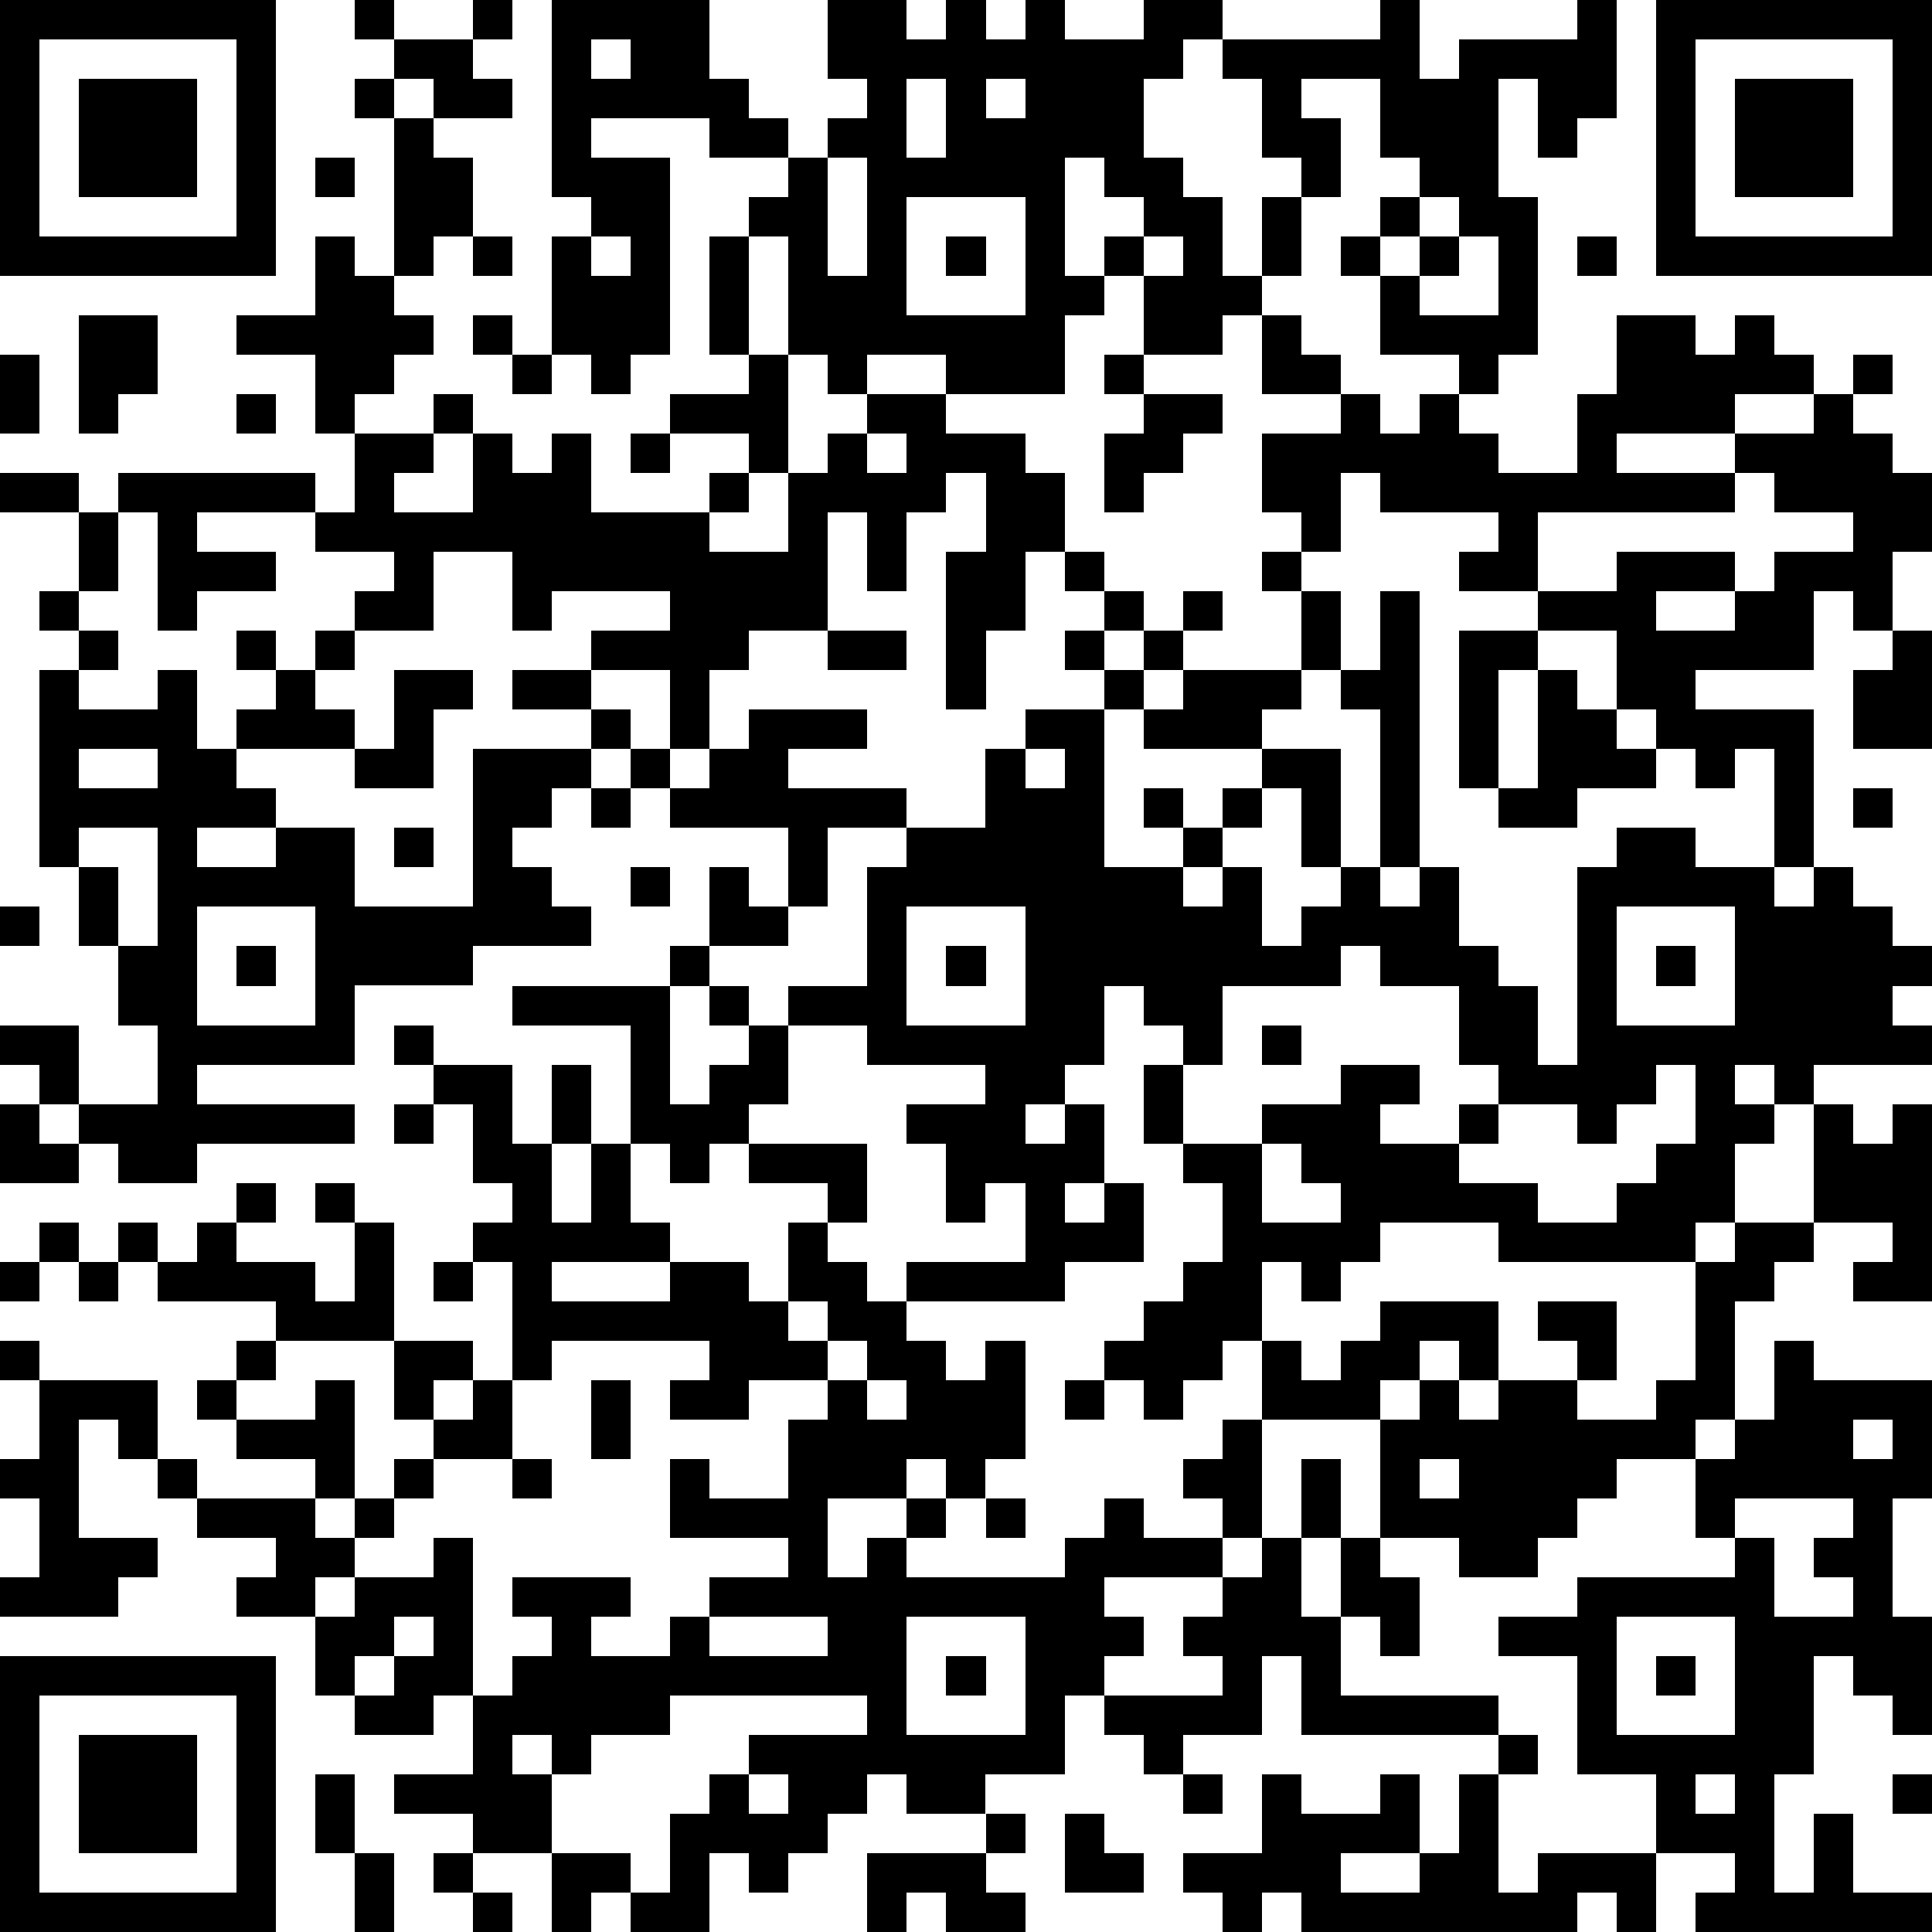 <?xml version="1.0" standalone="yes"?><svg version="1.1" xmlns="http://www.w3.org/2000/svg" xmlns:xlink="http://www.w3.org/1999/xlink" xmlns:ev="http://www.w3.org/2001/xml-events" width="196" height="196" shape-rendering="crispEdges"><path d="M0 0h7v7h-7zM9 0h1v1h-1zM12 0h1v1h-1zM14 0h4v2h1v1h1v1h-2v-1h-3v1h2v5h-1v1h-1v-1h-1v-3h1v-1h-1zM21 0h2v1h1v-1h1v1h1v-1h1v1h2v-1h2v1h-1v1h-1v2h1v1h1v2h1v-2h1v-1h-1v-2h-1v-1h4v-1h1v2h1v-1h3v-1h1v3h-1v1h-1v-2h-1v3h1v4h-1v1h-1v-1h-2v-2h-1v-1h1v-1h1v-1h-1v-2h-2v1h1v2h-1v2h-1v1h-1v1h-2v-2h-1v-1h1v-1h-1v-1h-1v3h1v1h-1v2h-3v-1h-2v1h-1v-1h-1v-3h-1v-1h1v-1h1v-1h1v-1h-1zM42 0h7v7h-7zM1 1v5h5v-5zM10 1h2v1h1v1h-2v-1h-1zM15 1v1h1v-1zM43 1v5h5v-5zM2 2h3v3h-3zM9 2h1v1h-1zM23 2v2h1v-2zM25 2v1h1v-1zM44 2h3v3h-3zM10 3h1v1h1v2h-1v1h-1zM8 4h1v1h-1zM21 4v3h1v-3zM23 5v3h3v-3zM36 5v1h-1v1h1v-1h1v-1zM8 6h1v1h1v1h1v1h-1v1h-1v1h-1v-2h-2v-1h2zM12 6h1v1h-1zM15 6v1h1v-1zM18 6h1v3h-1zM24 6h1v1h-1zM29 6v1h1v-1zM37 6v1h-1v1h2v-2zM40 6h1v1h-1zM2 8h2v2h-1v1h-1zM12 8h1v1h-1zM32 8h1v1h1v1h-2zM41 8h2v1h1v-1h1v1h1v1h-2v1h-3v1h3v-1h2v-1h1v-1h1v1h-1v1h1v1h1v2h-1v2h-1v-1h-1v2h-3v1h3v4h-1v-3h-1v1h-1v-1h-1v-1h-1v-2h-2v-1h-2v-1h1v-1h-3v-1h-1v2h-1v-1h-1v-2h2v-1h1v1h1v-1h1v1h1v1h2v-2h1zM0 9h1v2h-1zM13 9h1v1h-1zM19 9h1v3h-1v-1h-2v-1h2zM28 9h1v1h-1zM6 10h1v1h-1zM11 10h1v1h-1zM22 10h2v1h2v1h1v2h-1v2h-1v2h-1v-4h1v-2h-1v1h-1v2h-1v-2h-1v3h-2v1h-1v2h-1v-2h-2v-1h2v-1h-3v1h-1v-2h-2v2h-2v-1h1v-1h-2v-1h-3v1h2v1h-2v1h-1v-3h-1v-1h5v1h1v-2h2v1h-1v1h2v-2h1v1h1v-1h1v2h3v-1h1v1h-1v1h2v-2h1v-1h1zM29 10h2v1h-1v1h-1v1h-1v-2h1zM16 11h1v1h-1zM22 11v1h1v-1zM0 12h2v1h-2zM44 12v1h-5v2h2v-1h3v1h-2v1h2v-1h1v-1h2v-1h-2v-1zM2 13h1v2h-1zM27 14h1v1h-1zM32 14h1v1h-1zM1 15h1v1h-1zM28 15h1v1h-1zM30 15h1v1h-1zM33 15h1v2h-1zM35 15h1v7h-1v-4h-1v-1h1zM2 16h1v1h-1zM6 16h1v1h-1zM8 16h1v1h-1zM21 16h2v1h-2zM27 16h1v1h-1zM29 16h1v1h-1zM37 16h2v1h-1v3h-1zM48 16h1v3h-2v-2h1zM1 17h1v1h2v-1h1v2h1v-1h1v-1h1v1h1v1h-3v1h1v1h-2v1h2v-1h2v2h3v-4h3v-1h-2v-1h2v1h1v1h-1v1h-1v1h-1v1h1v1h1v1h-3v1h-3v2h-4v1h4v1h-4v1h-2v-1h-1v-1h-1v-1h-1v-1h2v2h2v-2h-1v-2h-1v-2h-1zM10 17h2v1h-1v2h-2v-1h1zM28 17h1v1h-1zM30 17h3v1h-1v1h-3v-1h1zM39 17h1v1h1v1h1v1h-2v1h-2v-1h1zM19 18h3v1h-2v1h3v1h-2v2h-1v-2h-3v-1h-1v-1h1v1h1v-1h1zM26 18h2v4h2v-1h-1v-1h1v1h1v-1h1v-1h2v3h-1v-2h-1v1h-1v1h-1v1h1v-1h1v2h1v-1h1v-1h1v1h1v-1h1v2h1v1h1v2h1v-5h1v-1h2v1h2v1h1v-1h1v1h1v1h1v1h-1v1h1v1h-3v1h-1v-1h-1v1h1v1h-1v2h-1v1h-5v-1h-3v1h-1v1h-1v-1h-1v2h-1v1h-1v1h-1v-1h-1v-1h1v-1h1v-1h1v-2h-1v-1h-1v-2h1v-1h-1v-1h-1v2h-1v1h-1v1h1v-1h1v2h-1v1h1v-1h1v2h-2v1h-4v-1h3v-2h-1v1h-1v-2h-1v-1h2v-1h-3v-1h-2v-1h2v-3h1v-1h2v-2h1zM2 19v1h2v-1zM26 19v1h1v-1zM15 20h1v1h-1zM47 20h1v1h-1zM2 21v1h1v2h1v-3zM10 21h1v1h-1zM16 22h1v1h-1zM18 22h1v1h1v1h-2zM0 23h1v1h-1zM5 23v3h3v-3zM23 23v3h3v-3zM41 23v3h3v-3zM6 24h1v1h-1zM17 24h1v1h-1zM24 24h1v1h-1zM34 24v1h-3v2h-1v2h2v-1h2v-1h2v1h-1v1h2v-1h1v-1h-1v-2h-2v-1zM42 24h1v1h-1zM13 25h4v3h1v-1h1v-1h-1v-1h1v1h1v2h-1v1h-1v1h-1v-1h-1v-3h-3zM10 26h1v1h-1zM32 26h1v1h-1zM11 27h2v2h1v-2h1v2h-1v2h1v-2h1v2h1v1h-3v1h3v-1h2v1h1v-2h1v-1h-2v-1h3v2h-1v1h1v1h1v1h1v1h1v-1h1v3h-1v1h-1v-1h-1v1h-2v2h1v-1h1v-1h1v1h-1v1h4v-1h1v-1h1v1h2v-1h-1v-1h1v-1h1v-2h1v1h1v-1h1v-1h3v2h-1v-1h-1v1h-1v1h-3v3h-1v1h-3v1h1v1h-1v1h-1v2h-2v1h-2v-1h-1v1h-1v1h-1v1h-1v-1h-1v2h-2v-1h-1v1h-1v-2h-2v-1h-2v-1h2v-2h-1v1h-2v-1h-1v-2h-2v-1h1v-1h-2v-1h-1v-1h-1v-1h-1v3h2v1h-1v1h-3v-1h1v-2h-1v-1h1v-2h-1v-1h1v1h3v2h1v1h3v-1h-2v-1h-1v-1h1v-1h1v-1h-3v-1h-1v-1h1v1h1v-1h1v-1h1v1h-1v1h2v1h1v-2h-1v-1h1v1h1v3h-3v1h-1v1h2v-1h1v3h-1v1h1v-1h1v-1h1v-1h-1v-2h2v1h-1v1h1v-1h1v-3h-1v-1h1v-1h-1v-2h-1zM42 27v1h-1v1h-1v-1h-2v1h-1v1h2v1h2v-1h1v-1h1v-2zM0 28h1v1h1v1h-2zM10 28h1v1h-1zM46 28h1v1h1v-1h1v5h-2v-1h1v-1h-2zM32 29v2h2v-1h-1v-1zM1 31h1v1h-1zM44 31h2v1h-1v1h-1v3h-1v1h-2v1h-1v1h-1v1h-2v-1h-2v-3h1v-1h1v1h1v-1h2v-1h-1v-1h2v2h-1v1h2v-1h1v-3h1zM0 32h1v1h-1zM2 32h1v1h-1zM11 32h1v1h-1zM20 33v1h1v-1zM14 34v1h-1v2h-2v1h-1v1h-1v1h-1v1h1v-1h2v-1h1v4h1v-1h1v-1h-1v-1h3v1h-1v1h2v-1h1v-1h2v-1h-3v-2h1v1h2v-2h1v-1h-2v1h-2v-1h1v-1zM21 34v1h1v-1zM45 34h1v1h3v3h-1v3h1v3h-1v-1h-1v-1h-1v3h-1v3h1v-2h1v2h2v1h-6v-1h1v-1h-2v-2h-2v-3h-2v-1h2v-1h4v-1h-1v-2h1v-1h1zM15 35h1v2h-1zM22 35v1h1v-1zM27 35h1v1h-1zM47 36v1h1v-1zM13 37h1v1h-1zM33 37h1v2h-1zM36 37v1h1v-1zM25 38h1v1h-1zM44 38v1h1v2h2v-1h-1v-1h1v-1zM32 39h1v2h1v-2h1v1h1v2h-1v-1h-1v2h4v1h-5v-2h-1v2h-2v1h-1v-1h-1v-1h3v-1h-1v-1h1v-1h1zM10 41v1h-1v1h1v-1h1v-1zM18 41v1h3v-1zM23 41v3h3v-3zM41 41v3h3v-3zM0 42h7v7h-7zM24 42h1v1h-1zM42 42h1v1h-1zM1 43v5h5v-5zM17 43v1h-2v1h-1v-1h-1v1h1v2h2v1h1v-2h1v-1h1v-1h3v-1zM2 44h3v3h-3zM38 44h1v1h-1zM8 45h1v2h-1zM19 45v1h1v-1zM30 45h1v1h-1zM32 45h1v1h2v-1h1v2h-2v1h2v-1h1v-2h1v3h1v-1h3v2h-1v-1h-1v1h-7v-1h-1v1h-1v-1h-1v-1h2zM43 45v1h1v-1zM48 45h1v1h-1zM25 46h1v1h-1zM27 46h1v1h1v1h-2zM9 47h1v2h-1zM11 47h1v1h-1zM22 47h3v1h1v1h-2v-1h-1v1h-1zM12 48h1v1h-1z" style="fill:#000" transform="translate(0,0) scale(4)"/></svg>